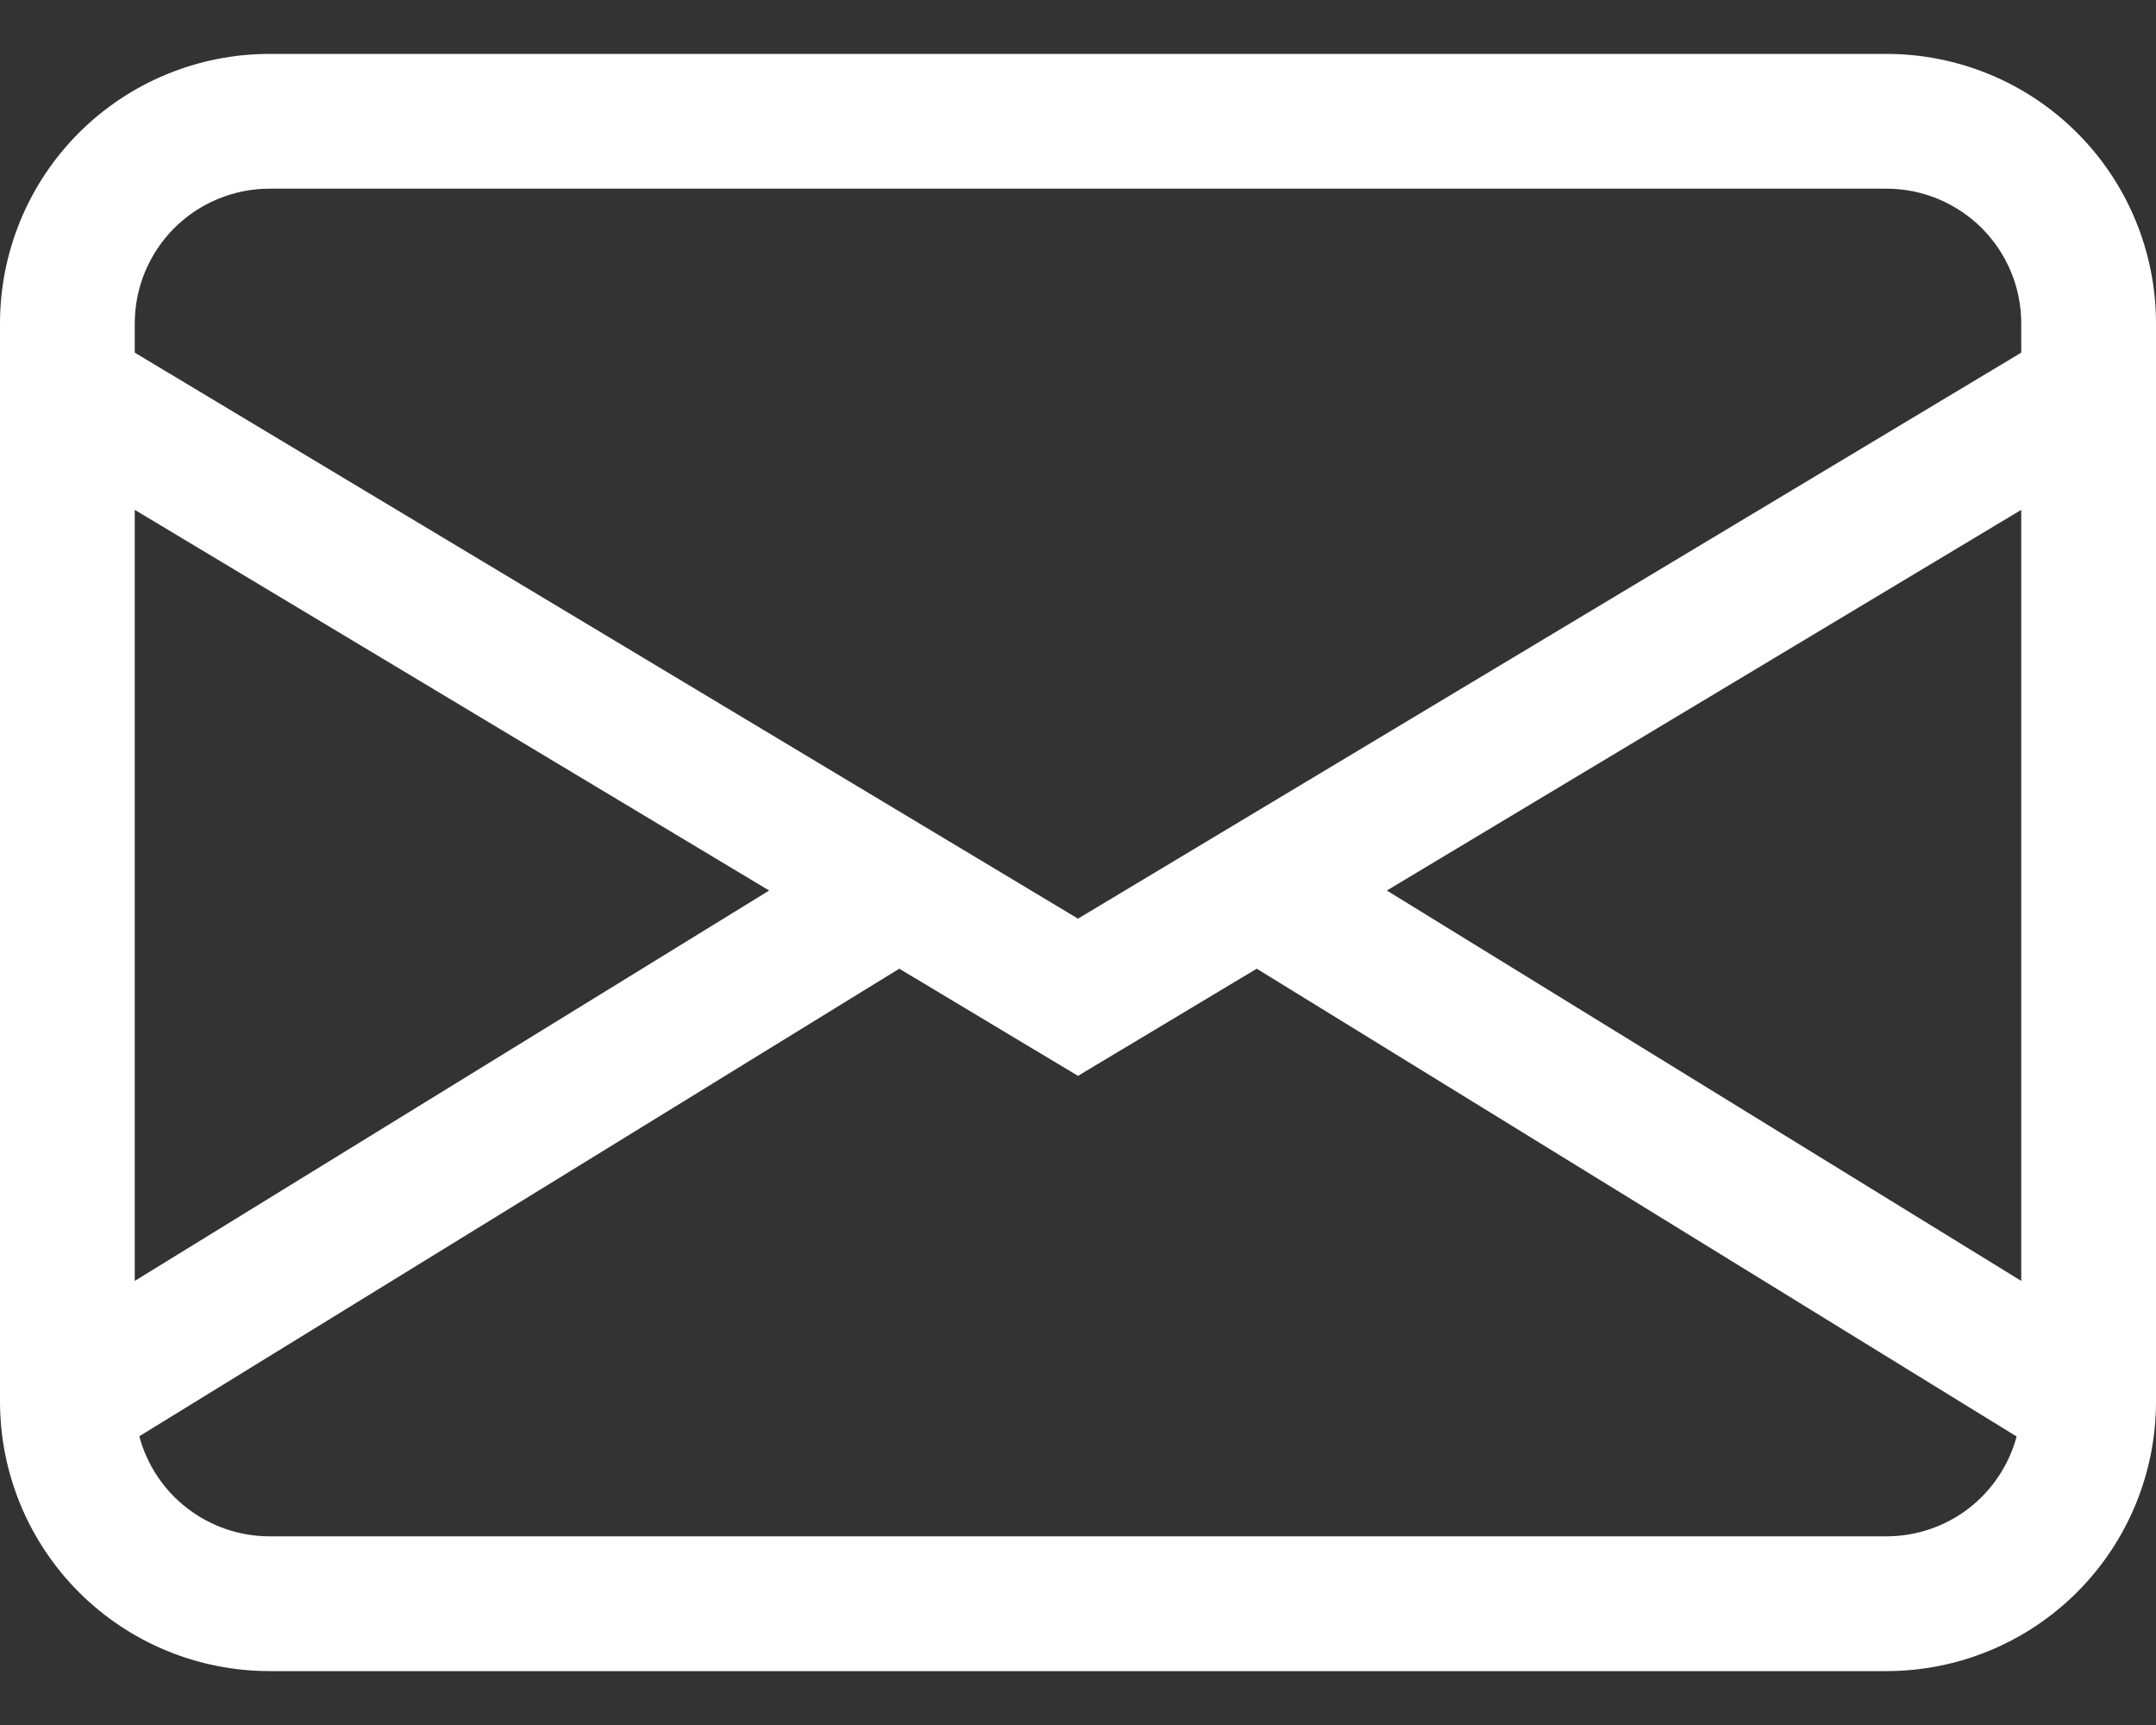 <svg width="20" height="16" viewBox="0 0 20 16" fill="none" xmlns="http://www.w3.org/2000/svg">
<rect x="0" y="0" width="20" height="16" fill="#333333" stroke="none"/>
<path d="M0 3C0 2.337 0.263 1.701 0.732 1.232C1.201 0.763 1.837 0.5 2.5 0.5H17.5C18.163 0.5 18.799 0.763 19.268 1.232C19.737 1.701 20 2.337 20 3V13C20 13.663 19.737 14.299 19.268 14.768C18.799 15.237 18.163 15.5 17.5 15.5H2.5C1.837 15.5 1.201 15.237 0.732 14.768C0.263 14.299 0 13.663 0 13V3ZM2.5 1.75C2.168 1.75 1.851 1.882 1.616 2.116C1.382 2.351 1.25 2.668 1.25 3V3.271L10 8.521L18.75 3.271V3C18.75 2.668 18.618 2.351 18.384 2.116C18.149 1.882 17.831 1.75 17.5 1.75H2.5ZM18.75 4.729L12.865 8.26L18.75 11.881V4.729ZM18.707 13.324L11.658 8.985L10 9.979L8.342 8.985L1.292 13.322C1.364 13.588 1.52 13.824 1.739 13.991C1.957 14.159 2.225 14.25 2.5 14.25H17.5C17.775 14.25 18.043 14.159 18.261 13.992C18.479 13.824 18.636 13.589 18.707 13.324V13.324ZM1.25 11.881L7.135 8.26L1.25 4.729V11.881Z" fill="white"/>
</svg>
